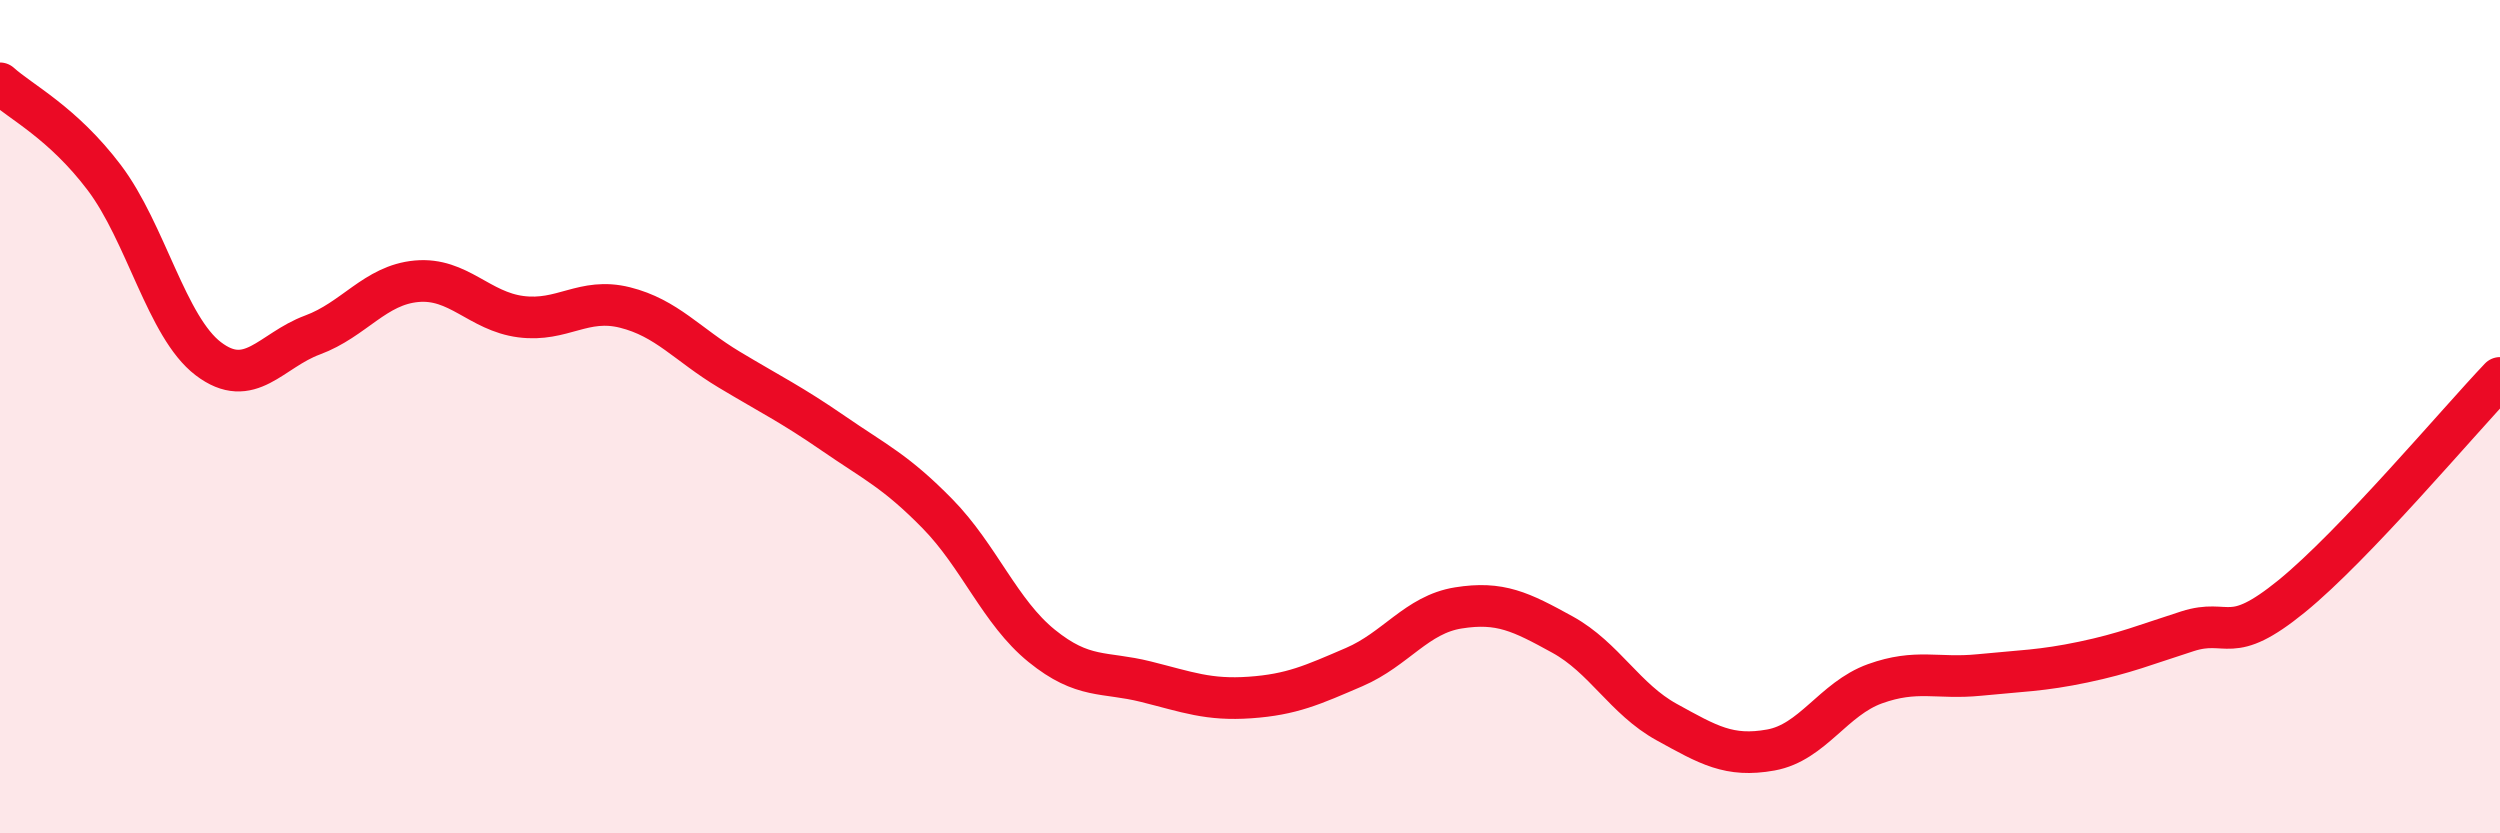 
    <svg width="60" height="20" viewBox="0 0 60 20" xmlns="http://www.w3.org/2000/svg">
      <path
        d="M 0,2 C 0.5,2.45 1.5,2.94 2.5,4.26 C 3.5,5.58 4,7.85 5,8.61 C 6,9.37 6.5,8.41 7.5,8.04 C 8.5,7.67 9,6.84 10,6.75 C 11,6.66 11.5,7.47 12.5,7.6 C 13.5,7.73 14,7.13 15,7.38 C 16,7.63 16.5,8.27 17.5,8.87 C 18.5,9.47 19,9.71 20,10.4 C 21,11.09 21.5,11.31 22.5,12.33 C 23.5,13.35 24,14.69 25,15.5 C 26,16.31 26.5,16.11 27.5,16.36 C 28.5,16.61 29,16.81 30,16.74 C 31,16.67 31.5,16.44 32.5,16.01 C 33.5,15.58 34,14.75 35,14.59 C 36,14.43 36.5,14.68 37.5,15.23 C 38.5,15.78 39,16.78 40,17.33 C 41,17.88 41.5,18.18 42.5,18 C 43.5,17.82 44,16.77 45,16.41 C 46,16.05 46.5,16.3 47.5,16.2 C 48.5,16.1 49,16.1 50,15.89 C 51,15.68 51.5,15.47 52.5,15.15 C 53.5,14.83 53.5,15.53 55,14.31 C 56.5,13.09 59,10.12 60,9.07L60 20L0 20Z"
        fill="#EB0A25"
        opacity="0.1"
        stroke-linecap="round"
        stroke-linejoin="round"
      />
      <path
        d="M 0,2 C 0.5,2.45 1.5,2.94 2.5,4.26 C 3.5,5.58 4,7.85 5,8.61 C 6,9.37 6.5,8.41 7.5,8.04 C 8.5,7.67 9,6.84 10,6.75 C 11,6.66 11.5,7.47 12.5,7.6 C 13.5,7.73 14,7.13 15,7.38 C 16,7.63 16.5,8.27 17.5,8.87 C 18.5,9.47 19,9.71 20,10.4 C 21,11.09 21.5,11.31 22.5,12.33 C 23.5,13.35 24,14.69 25,15.5 C 26,16.31 26.5,16.11 27.5,16.36 C 28.5,16.61 29,16.81 30,16.74 C 31,16.67 31.5,16.44 32.5,16.01 C 33.5,15.58 34,14.75 35,14.59 C 36,14.43 36.5,14.68 37.5,15.23 C 38.5,15.78 39,16.78 40,17.33 C 41,17.88 41.5,18.18 42.5,18 C 43.5,17.82 44,16.77 45,16.41 C 46,16.05 46.5,16.3 47.5,16.2 C 48.5,16.1 49,16.1 50,15.89 C 51,15.68 51.5,15.47 52.5,15.15 C 53.5,14.83 53.5,15.53 55,14.31 C 56.5,13.09 59,10.12 60,9.07"
        stroke="#EB0A25"
        stroke-width="1"
        fill="none"
        stroke-linecap="round"
        stroke-linejoin="round"
      />
    </svg>
  